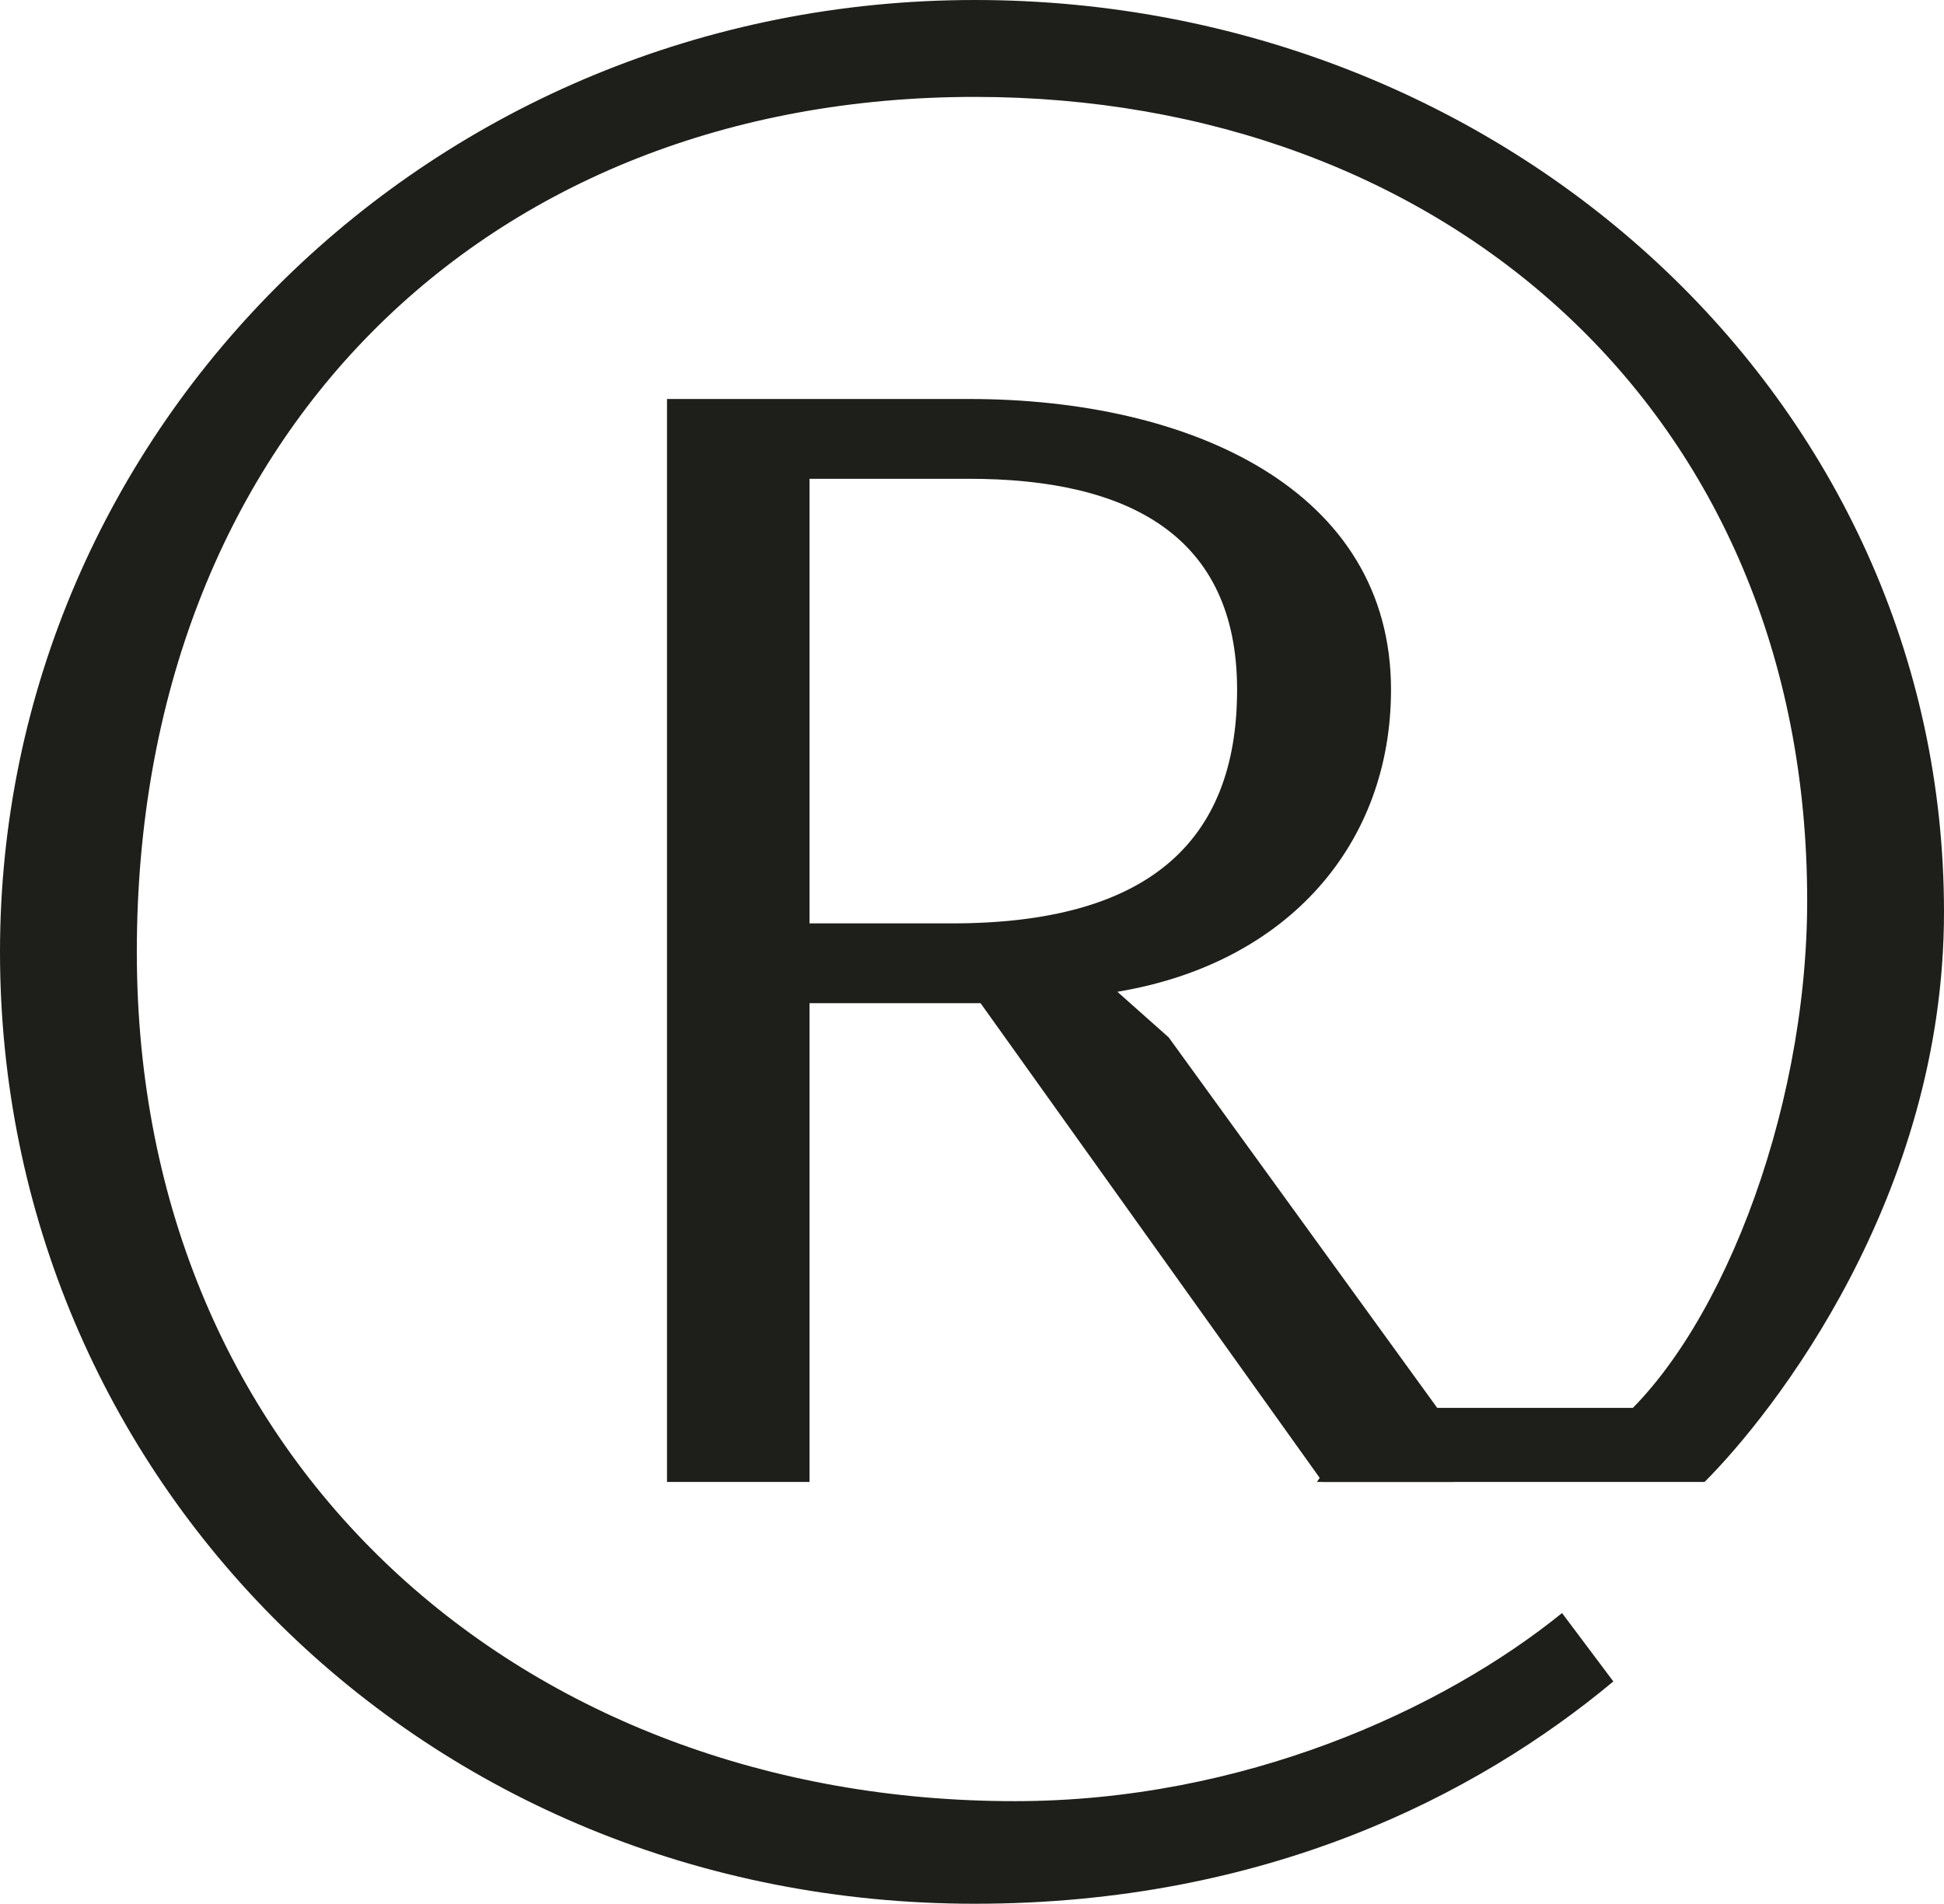 <?xml version="1.0" encoding="utf-8"?>
<!-- Generator: Adobe Illustrator 25.4.1, SVG Export Plug-In . SVG Version: 6.00 Build 0)  -->
<svg version="1.1" id="Layer_1" xmlns="http://www.w3.org/2000/svg" xmlns:xlink="http://www.w3.org/1999/xlink" x="0px" y="0px"
	 width="34.1px" height="33.4px" viewBox="0 0 34.1 33.4" style="enable-background:new 0 0 34.1 33.4;" xml:space="preserve">
<style type="text/css">
	.st0{fill:#1E1E1A;}
</style>
<g>
	<g>
		<path class="st0" d="M17.1,0C7.6,0,0,7.5,0,16.7c0,9.2,7.4,16.7,17.1,16.7c5.1,0,8.8-1.9,11.2-3.9l-0.9-1.2
			c-2.1,1.7-5.6,3.3-9.6,3.3c-8.6,0-15.4-5.9-15.4-14.9c0-9,6.1-15,14.7-15c8.2,0,14.6,5.5,14.6,14.1c0,3.8-1.6,7.8-3.5,9.3l1.5-0.4
			h-5.7L23.1,26h6.8c1.2-1.2,4.2-5,4.2-10C34.1,7,26.4,0,17.1,0"/>
		<path class="st0" d="M16.7,16.2h-2.5V8.4H17c2.8,0,4.7,1,4.7,3.7C21.7,14.8,20.1,16.2,16.7,16.2 M24.4,12.1C24.4,8.6,20.9,7,17,7
			h-5.3v19h2.5v-8.4h3l6,8.4h2.3v-0.9l-5-6.9l-0.9-0.8C22.6,16.9,24.4,14.8,24.4,12.1"/>
	</g>
</g>
<g>
</g>
<g>
</g>
<g>
</g>
<g>
</g>
<g>
</g>
<g>
</g>
<g>
</g>
<g>
</g>
<g>
</g>
<g>
</g>
<g>
</g>
<g>
</g>
<g>
</g>
<g>
</g>
<g>
</g>
</svg>
